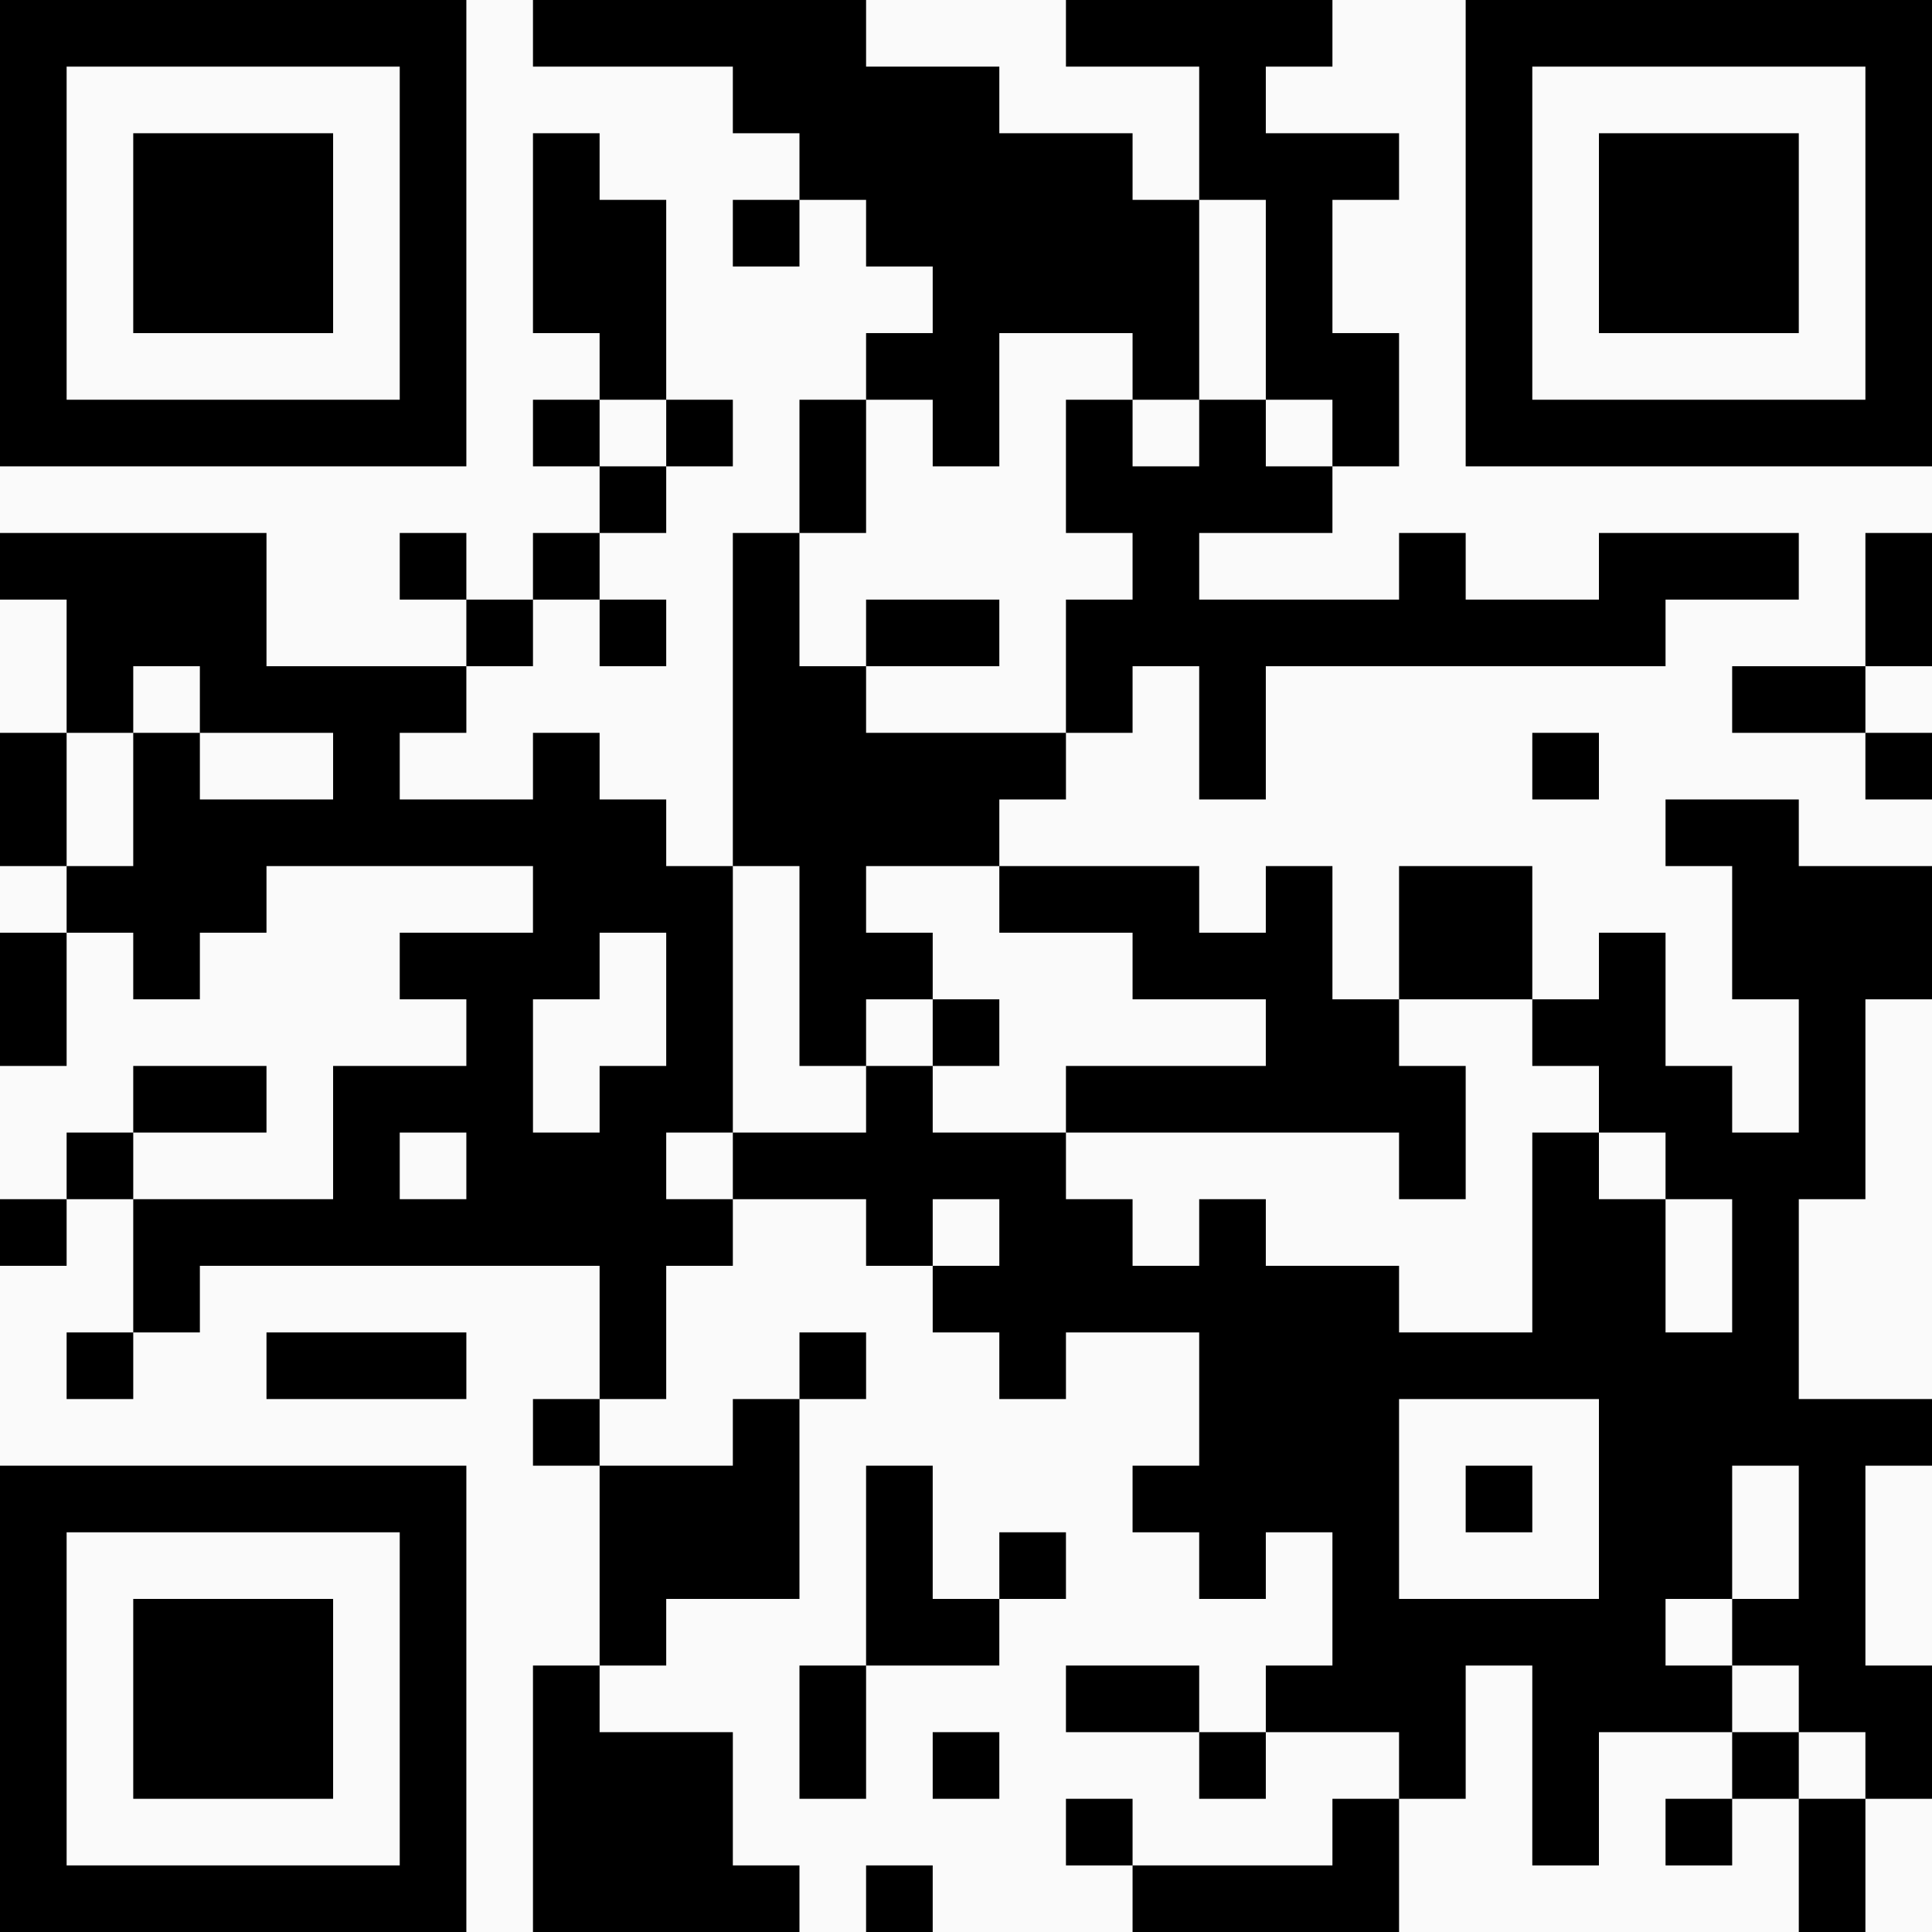 <?xml version="1.0" encoding="UTF-8"?>
<svg xmlns="http://www.w3.org/2000/svg" version="1.1" width="300" height="300" viewBox="0 0 300 300"><rect x="0" y="0" width="300" height="300" fill="#fafafa"/><g transform="scale(10.345)"><g transform="translate(0,0)"><path fill-rule="evenodd" d="M8 0L8 1L11 1L11 2L12 2L12 3L11 3L11 4L12 4L12 3L13 3L13 4L14 4L14 5L13 5L13 6L12 6L12 8L11 8L11 13L10 13L10 12L9 12L9 11L8 11L8 12L6 12L6 11L7 11L7 10L8 10L8 9L9 9L9 10L10 10L10 9L9 9L9 8L10 8L10 7L11 7L11 6L10 6L10 3L9 3L9 2L8 2L8 5L9 5L9 6L8 6L8 7L9 7L9 8L8 8L8 9L7 9L7 8L6 8L6 9L7 9L7 10L4 10L4 8L0 8L0 9L1 9L1 11L0 11L0 13L1 13L1 14L0 14L0 16L1 16L1 14L2 14L2 15L3 15L3 14L4 14L4 13L8 13L8 14L6 14L6 15L7 15L7 16L5 16L5 18L2 18L2 17L4 17L4 16L2 16L2 17L1 17L1 18L0 18L0 19L1 19L1 18L2 18L2 20L1 20L1 21L2 21L2 20L3 20L3 19L9 19L9 21L8 21L8 22L9 22L9 25L8 25L8 29L12 29L12 28L11 28L11 26L9 26L9 25L10 25L10 24L12 24L12 21L13 21L13 20L12 20L12 21L11 21L11 22L9 22L9 21L10 21L10 19L11 19L11 18L13 18L13 19L14 19L14 20L15 20L15 21L16 21L16 20L18 20L18 22L17 22L17 23L18 23L18 24L19 24L19 23L20 23L20 25L19 25L19 26L18 26L18 25L16 25L16 26L18 26L18 27L19 27L19 26L21 26L21 27L20 27L20 28L17 28L17 27L16 27L16 28L17 28L17 29L21 29L21 27L22 27L22 25L23 25L23 28L24 28L24 26L26 26L26 27L25 27L25 28L26 28L26 27L27 27L27 29L28 29L28 27L29 27L29 25L28 25L28 22L29 22L29 21L27 21L27 18L28 18L28 15L29 15L29 13L27 13L27 12L25 12L25 13L26 13L26 15L27 15L27 17L26 17L26 16L25 16L25 14L24 14L24 15L23 15L23 13L21 13L21 15L20 15L20 13L19 13L19 14L18 14L18 13L15 13L15 12L16 12L16 11L17 11L17 10L18 10L18 12L19 12L19 10L25 10L25 9L27 9L27 8L24 8L24 9L22 9L22 8L21 8L21 9L18 9L18 8L20 8L20 7L21 7L21 5L20 5L20 3L21 3L21 2L19 2L19 1L20 1L20 0L16 0L16 1L18 1L18 3L17 3L17 2L15 2L15 1L13 1L13 0ZM18 3L18 6L17 6L17 5L15 5L15 7L14 7L14 6L13 6L13 8L12 8L12 10L13 10L13 11L16 11L16 9L17 9L17 8L16 8L16 6L17 6L17 7L18 7L18 6L19 6L19 7L20 7L20 6L19 6L19 3ZM9 6L9 7L10 7L10 6ZM28 8L28 10L26 10L26 11L28 11L28 12L29 12L29 11L28 11L28 10L29 10L29 8ZM13 9L13 10L15 10L15 9ZM2 10L2 11L1 11L1 13L2 13L2 11L3 11L3 12L5 12L5 11L3 11L3 10ZM23 11L23 12L24 12L24 11ZM11 13L11 17L10 17L10 18L11 18L11 17L13 17L13 16L14 16L14 17L16 17L16 18L17 18L17 19L18 19L18 18L19 18L19 19L21 19L21 20L23 20L23 17L24 17L24 18L25 18L25 20L26 20L26 18L25 18L25 17L24 17L24 16L23 16L23 15L21 15L21 16L22 16L22 18L21 18L21 17L16 17L16 16L19 16L19 15L17 15L17 14L15 14L15 13L13 13L13 14L14 14L14 15L13 15L13 16L12 16L12 13ZM9 14L9 15L8 15L8 17L9 17L9 16L10 16L10 14ZM14 15L14 16L15 16L15 15ZM6 17L6 18L7 18L7 17ZM14 18L14 19L15 19L15 18ZM4 20L4 21L7 21L7 20ZM21 21L21 24L24 24L24 21ZM13 22L13 25L12 25L12 27L13 27L13 25L15 25L15 24L16 24L16 23L15 23L15 24L14 24L14 22ZM22 22L22 23L23 23L23 22ZM26 22L26 24L25 24L25 25L26 25L26 26L27 26L27 27L28 27L28 26L27 26L27 25L26 25L26 24L27 24L27 22ZM14 26L14 27L15 27L15 26ZM13 28L13 29L14 29L14 28ZM0 0L0 7L7 7L7 0ZM1 1L1 6L6 6L6 1ZM2 2L2 5L5 5L5 2ZM22 0L22 7L29 7L29 0ZM23 1L23 6L28 6L28 1ZM24 2L24 5L27 5L27 2ZM0 22L0 29L7 29L7 22ZM1 23L1 28L6 28L6 23ZM2 24L2 27L5 27L5 24Z" fill="#000000"/></g></g></svg>
